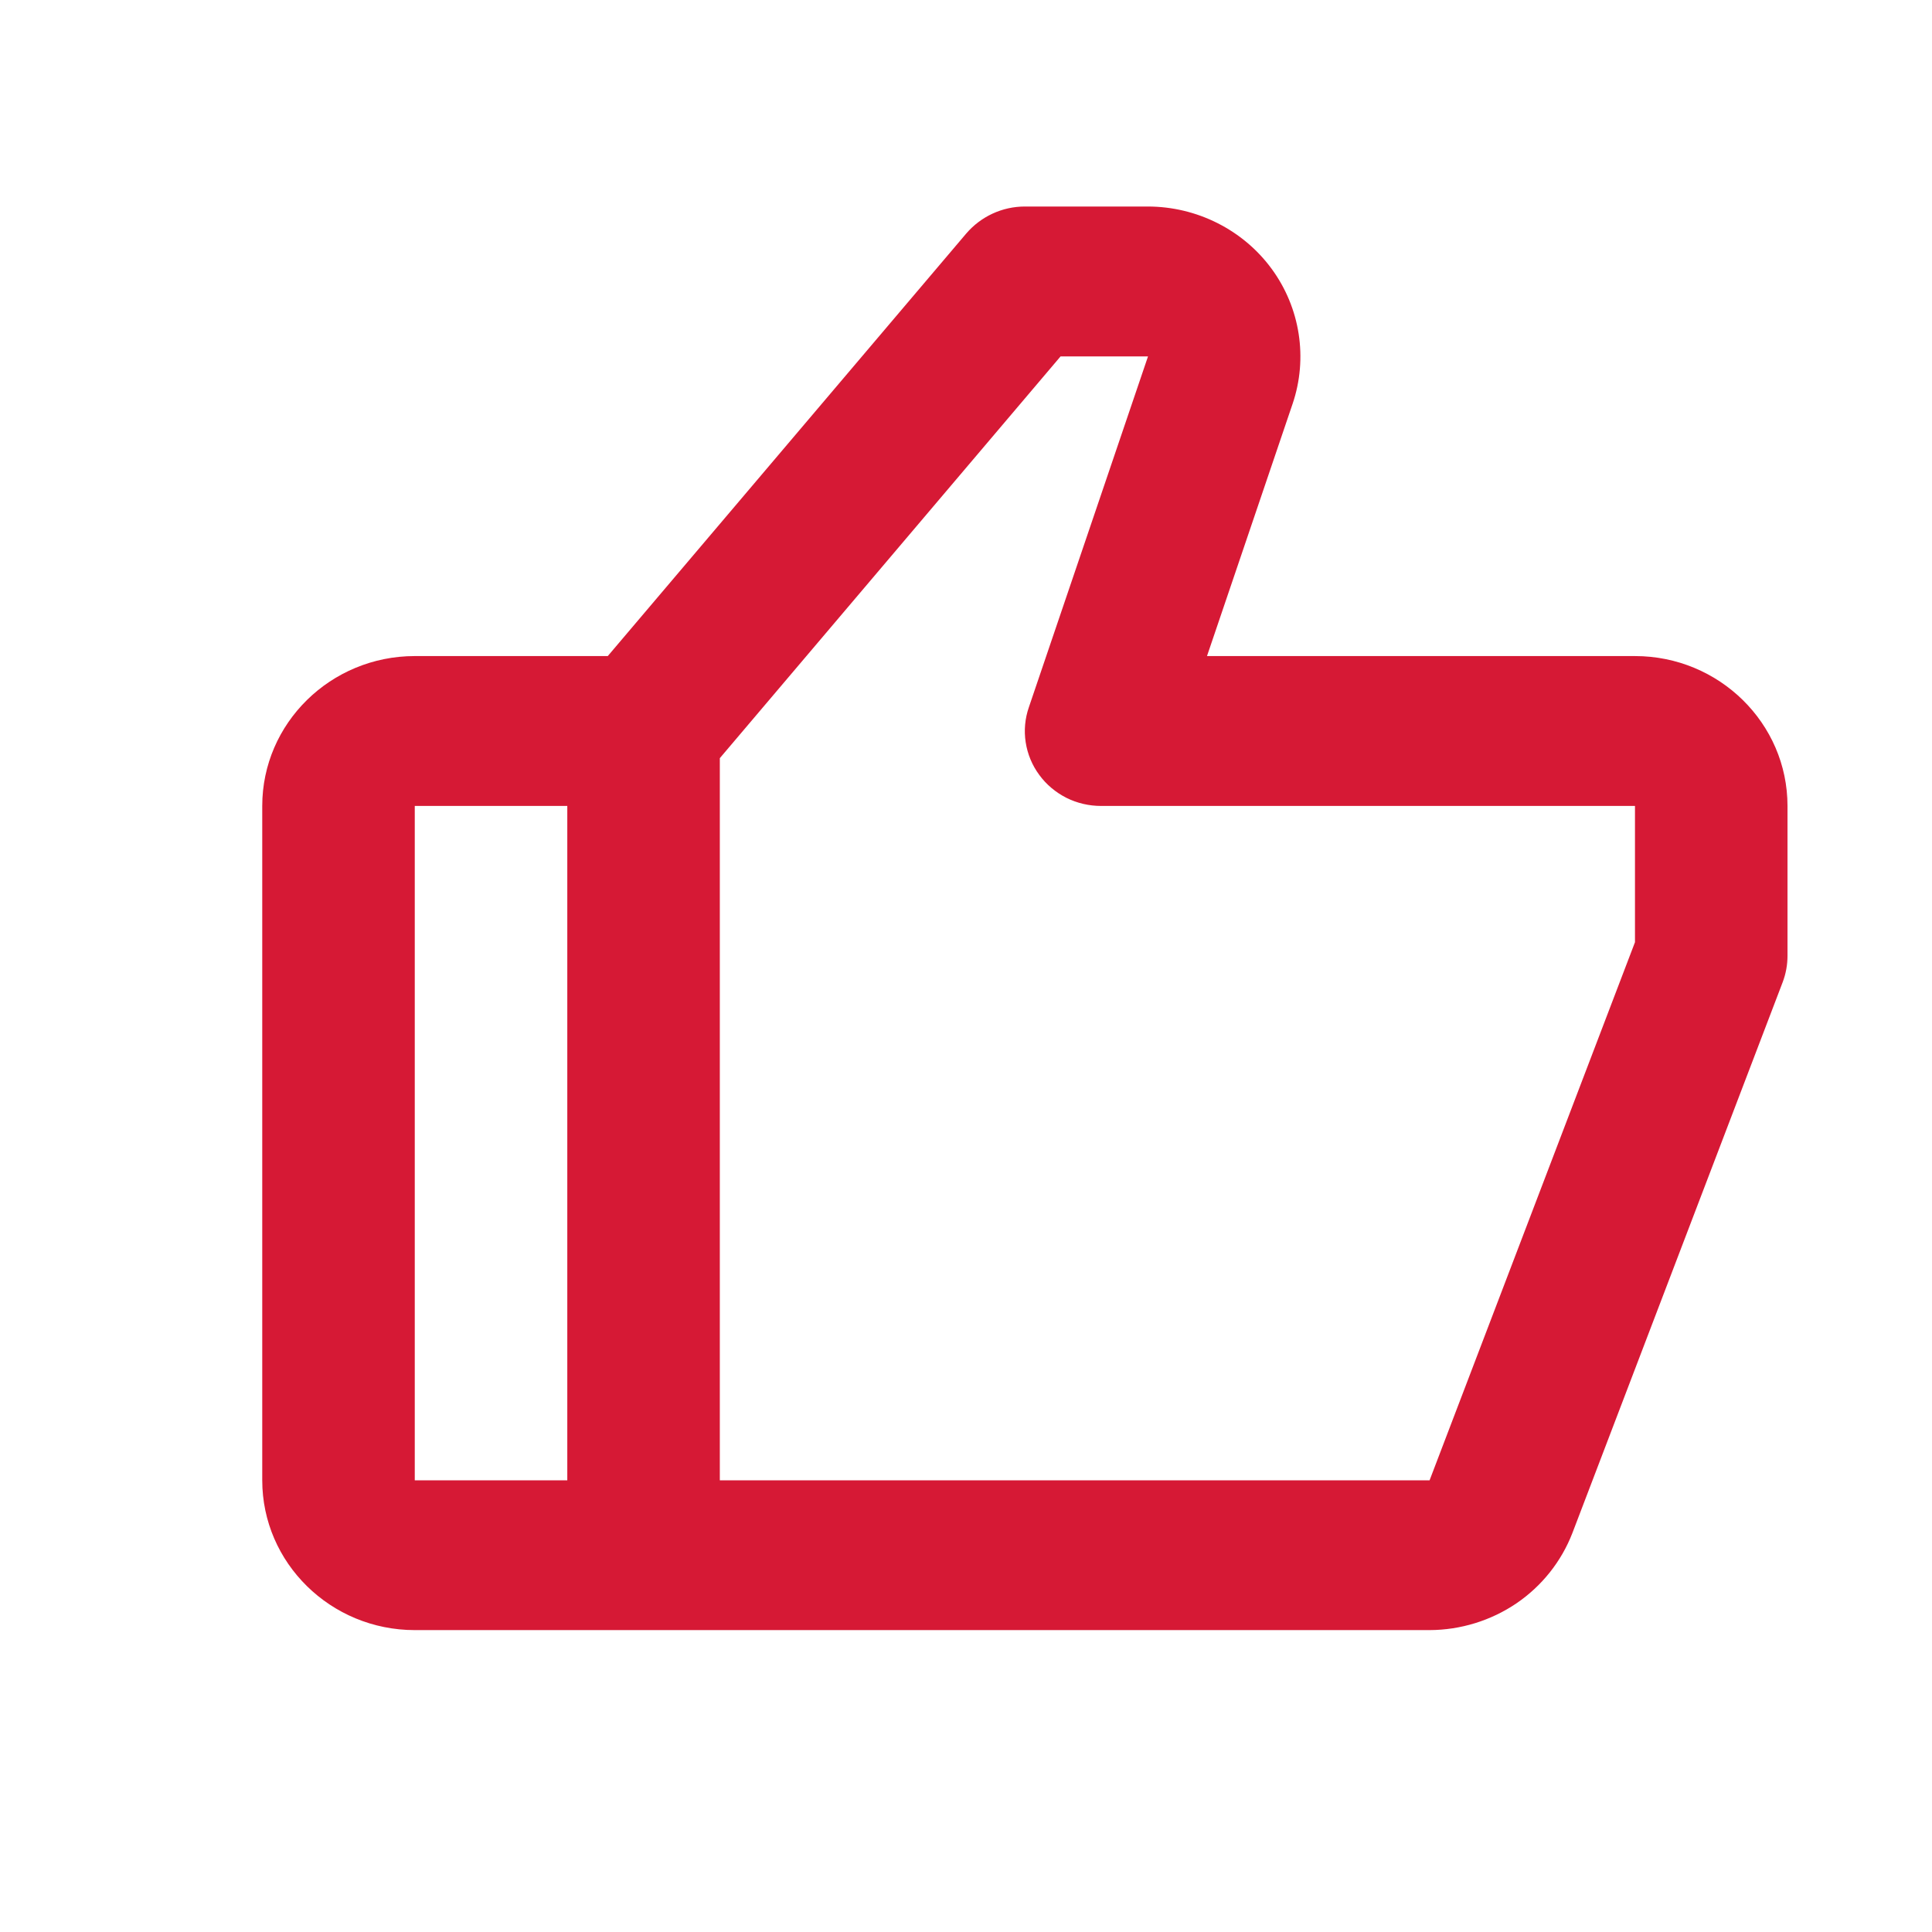 <svg width="19" height="19" viewBox="0 0 19 19" fill="none" xmlns="http://www.w3.org/2000/svg">
    <mask id="mask0_111_848" style="mask-type:alpha" maskUnits="userSpaceOnUse" x="0" y="0" width="19" height="19">
        <rect x="0.416" y="0.031" width="18.17" height="18" fill="#D9D9D9"/>
    </mask>
    <g mask="url(#mask0_111_848)">
        <path d="M16.079 6.452H11.87L12.712 3.971C12.864 3.523 12.787 3.027 12.506 2.644C12.225 2.26 11.769 2.031 11.288 2.031H10.079C9.856 2.031 9.646 2.129 9.502 2.297L5.977 6.452H4.079C3.252 6.452 2.579 7.113 2.579 7.926V14.558C2.579 15.37 3.252 16.031 4.079 16.031H14.059C14.364 16.03 14.662 15.938 14.913 15.768C15.164 15.597 15.356 15.355 15.464 15.075L17.532 9.658C17.563 9.576 17.579 9.488 17.579 9.4V7.926C17.579 7.113 16.906 6.452 16.079 6.452ZM4.079 7.926H5.579V14.558H4.079V7.926ZM16.079 9.266L14.059 14.558H7.079V7.456L10.43 3.505H11.29L10.118 6.956C10.08 7.066 10.069 7.184 10.087 7.3C10.105 7.416 10.15 7.525 10.22 7.62C10.289 7.715 10.381 7.792 10.487 7.846C10.593 7.899 10.71 7.926 10.829 7.926H16.079V9.266Z"
              fill="#D61935"/>
    </g>
</svg>


